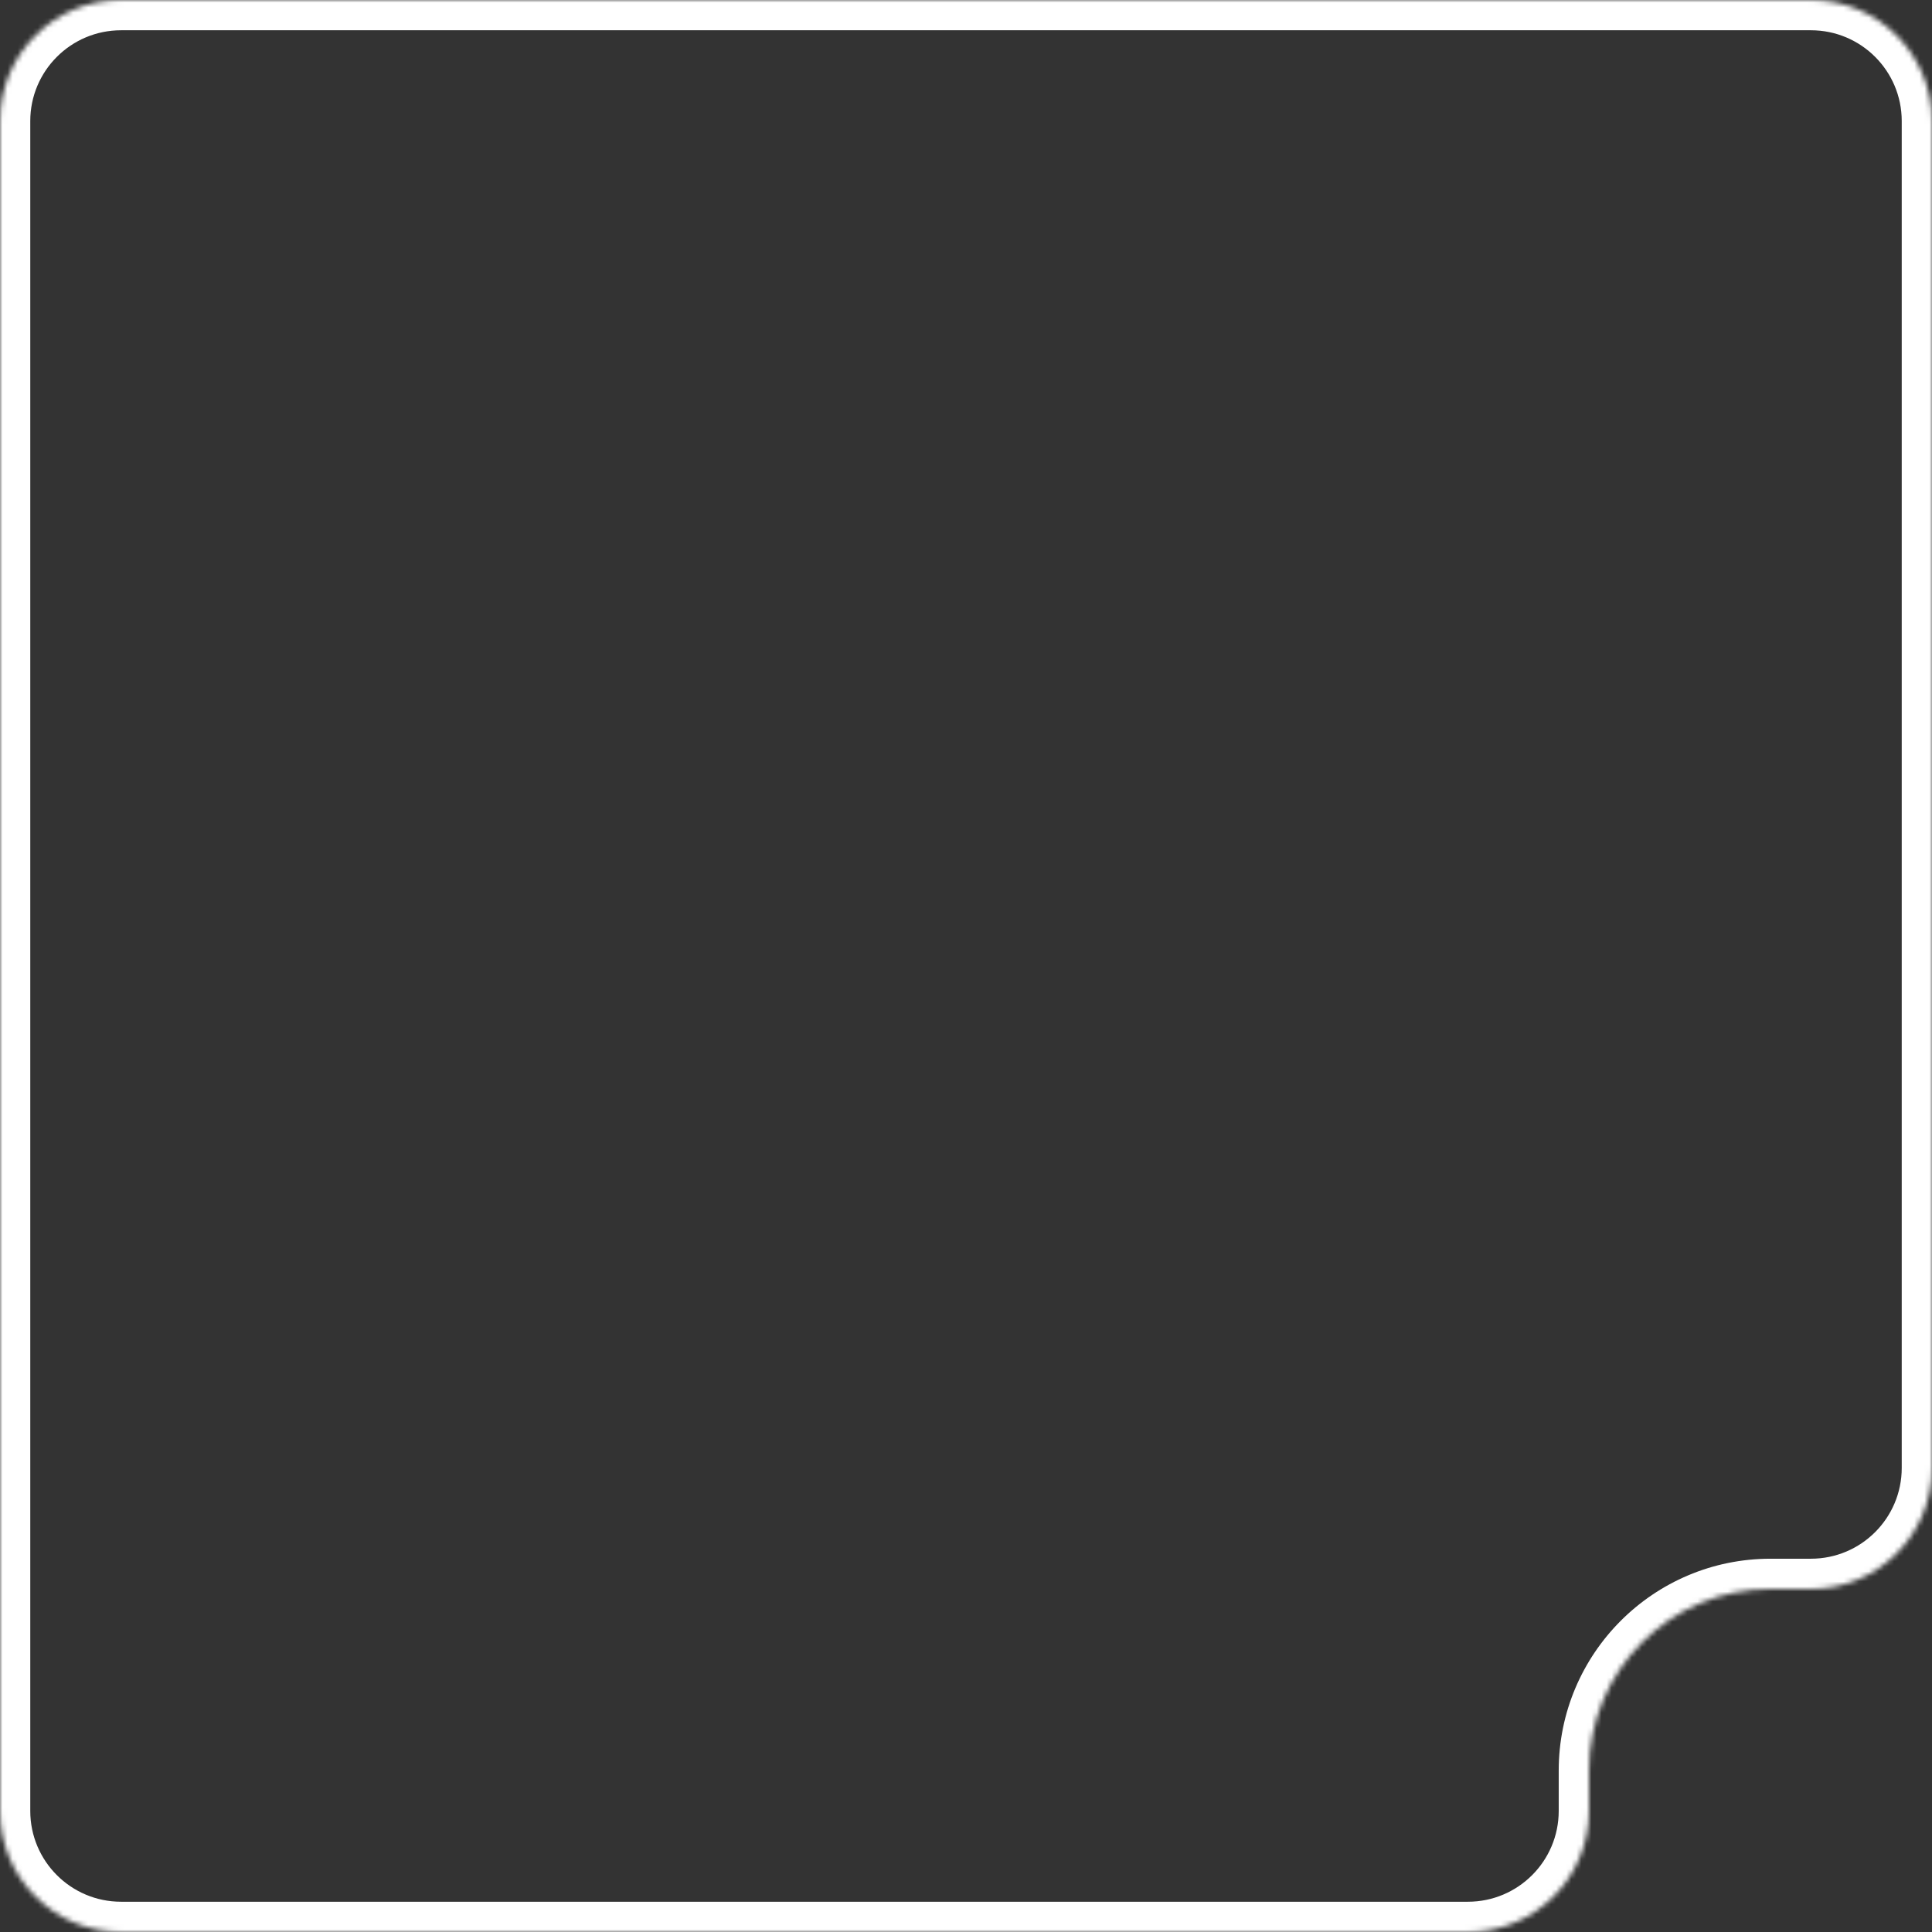 <svg
        xmlns="http://www.w3.org/2000/svg"
        width="383"
        height="383"
        viewBox="0 0 383 383"
        fill="none"
        
      >
        <rect x="0" y="0" width="383" height="383" fill="#333333" stroke="none"/>
        <mask id="path-1-inside-1_974_13593" fill="white">
          <path
            fill-rule="evenodd"
            clip-rule="evenodd"
            d="M383 24C383 10.745 372.255 0 359 0H24C10.745 0 0 10.745 0 24V359C0 372.255 10.745 383 24 383H291C304.255 383 315 372.255 315 359V351C315 331.118 331.118 315 351 315H359C372.255 315 383 304.255 383 291V24Z"
          />
        </mask>
        <path
          d="M24 6H359V-6H24V6ZM6 359V24H-6V359H6ZM291 377H24V389H291V377ZM321 359V351H309V359H321ZM321 351C321 334.431 334.431 321 351 321V309C327.804 309 309 327.804 309 351H321ZM351 321H359V309H351V321ZM377 24V291H389V24H377ZM291 389C307.569 389 321 375.569 321 359H309C309 368.941 300.941 377 291 377V389ZM-6 359C-6 375.569 7.431 389 24 389V377C14.059 377 6 368.941 6 359H-6ZM359 321C375.569 321 389 307.569 389 291H377C377 300.941 368.941 309 359 309V321ZM359 6C368.941 6 377 14.059 377 24H389C389 7.431 375.569 -6 359 -6V6ZM24 -6C7.431 -6 -6 7.431 -6 24H6C6 14.059 14.059 6 24 6V-6Z"
          fill="white"
          mask="url(#path-1-inside-1_974_13593)"
        />
      </svg>